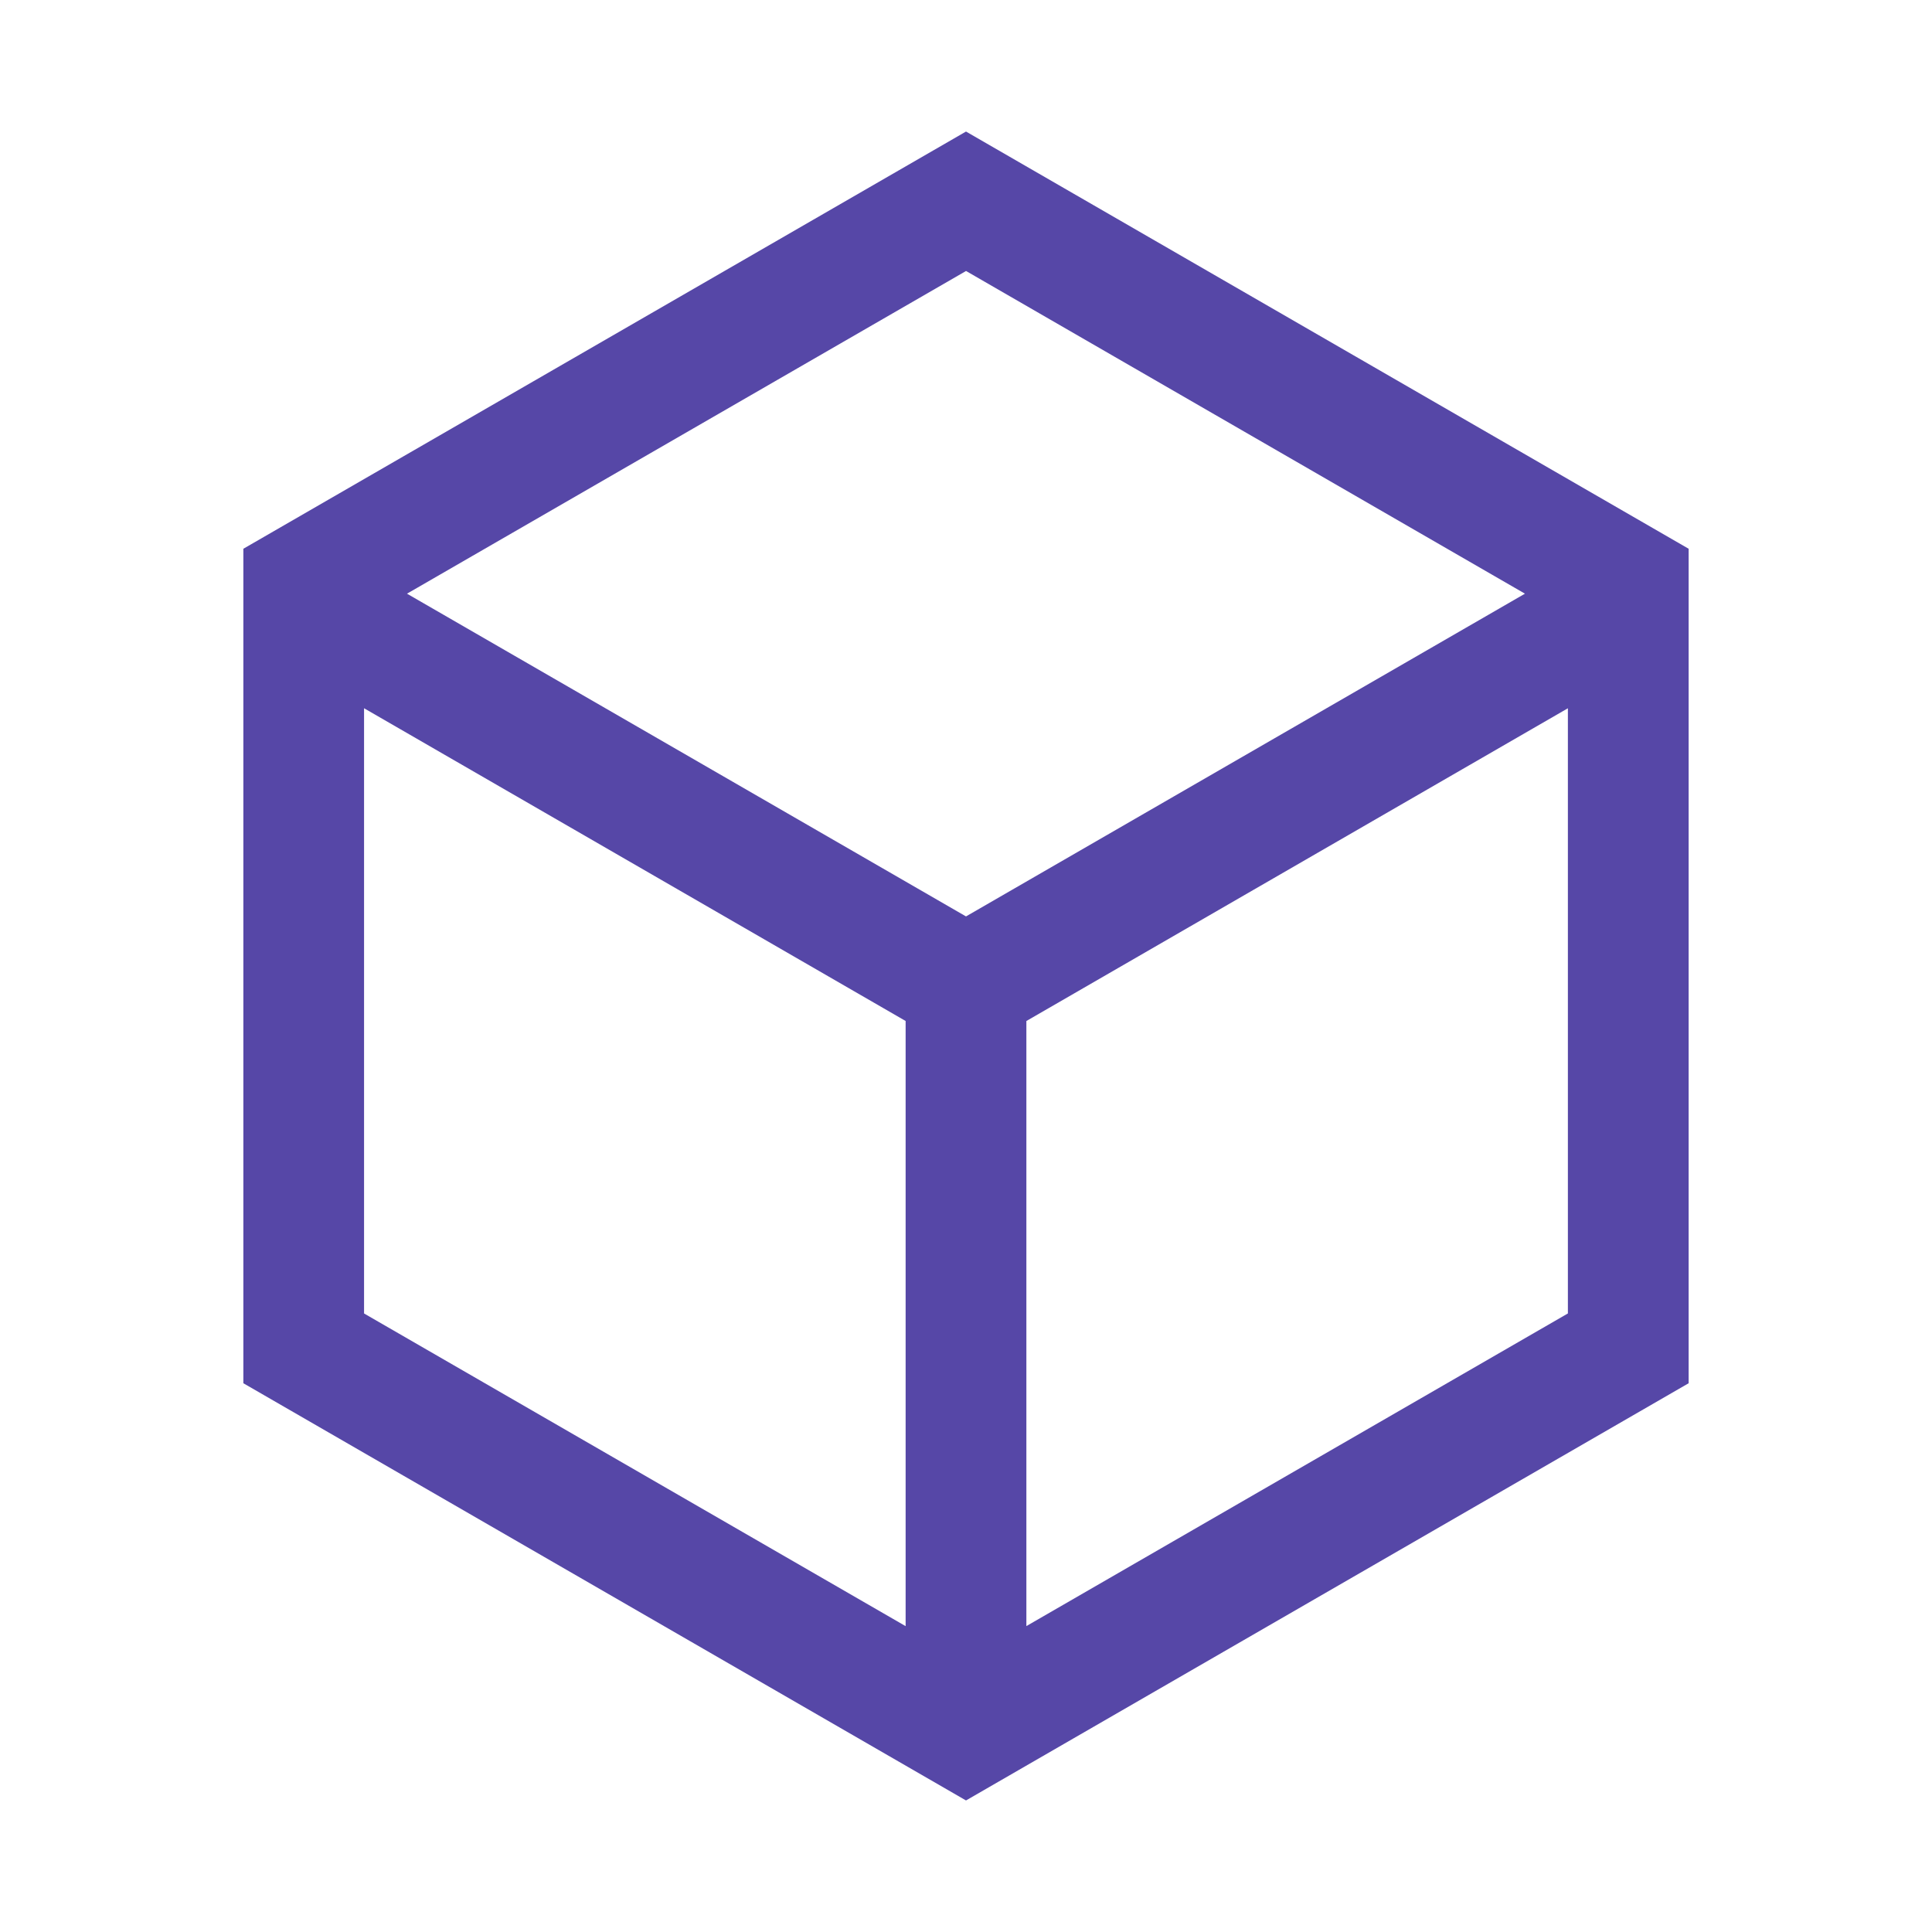 <?xml version="1.0" encoding="UTF-8"?>
<svg xmlns="http://www.w3.org/2000/svg" width="80" height="80" viewBox="0 0 80 80" fill="none">
  <g clip-path="url(#clip0_202_934)">
    <path d="M40 5.447L69.923 22.723V57.277L40 74.553L10.077 57.277V22.723L40 5.447ZM15.075 29.328V54.388L37.5 67.335V42.277L15.075 29.327V29.328ZM64.923 29.328L42.5 42.278V67.333L64.923 54.387V29.33V29.328ZM40 11.222L16.853 24.583L40 37.947L63.145 24.583L40 11.22V11.222Z" fill="#5647A7"></path>
  </g>
  <defs>
    <clipPath id="clip0_202_934">
      <rect width="80" height="80" fill="white"></rect>
    </clipPath>
  </defs>
</svg>
